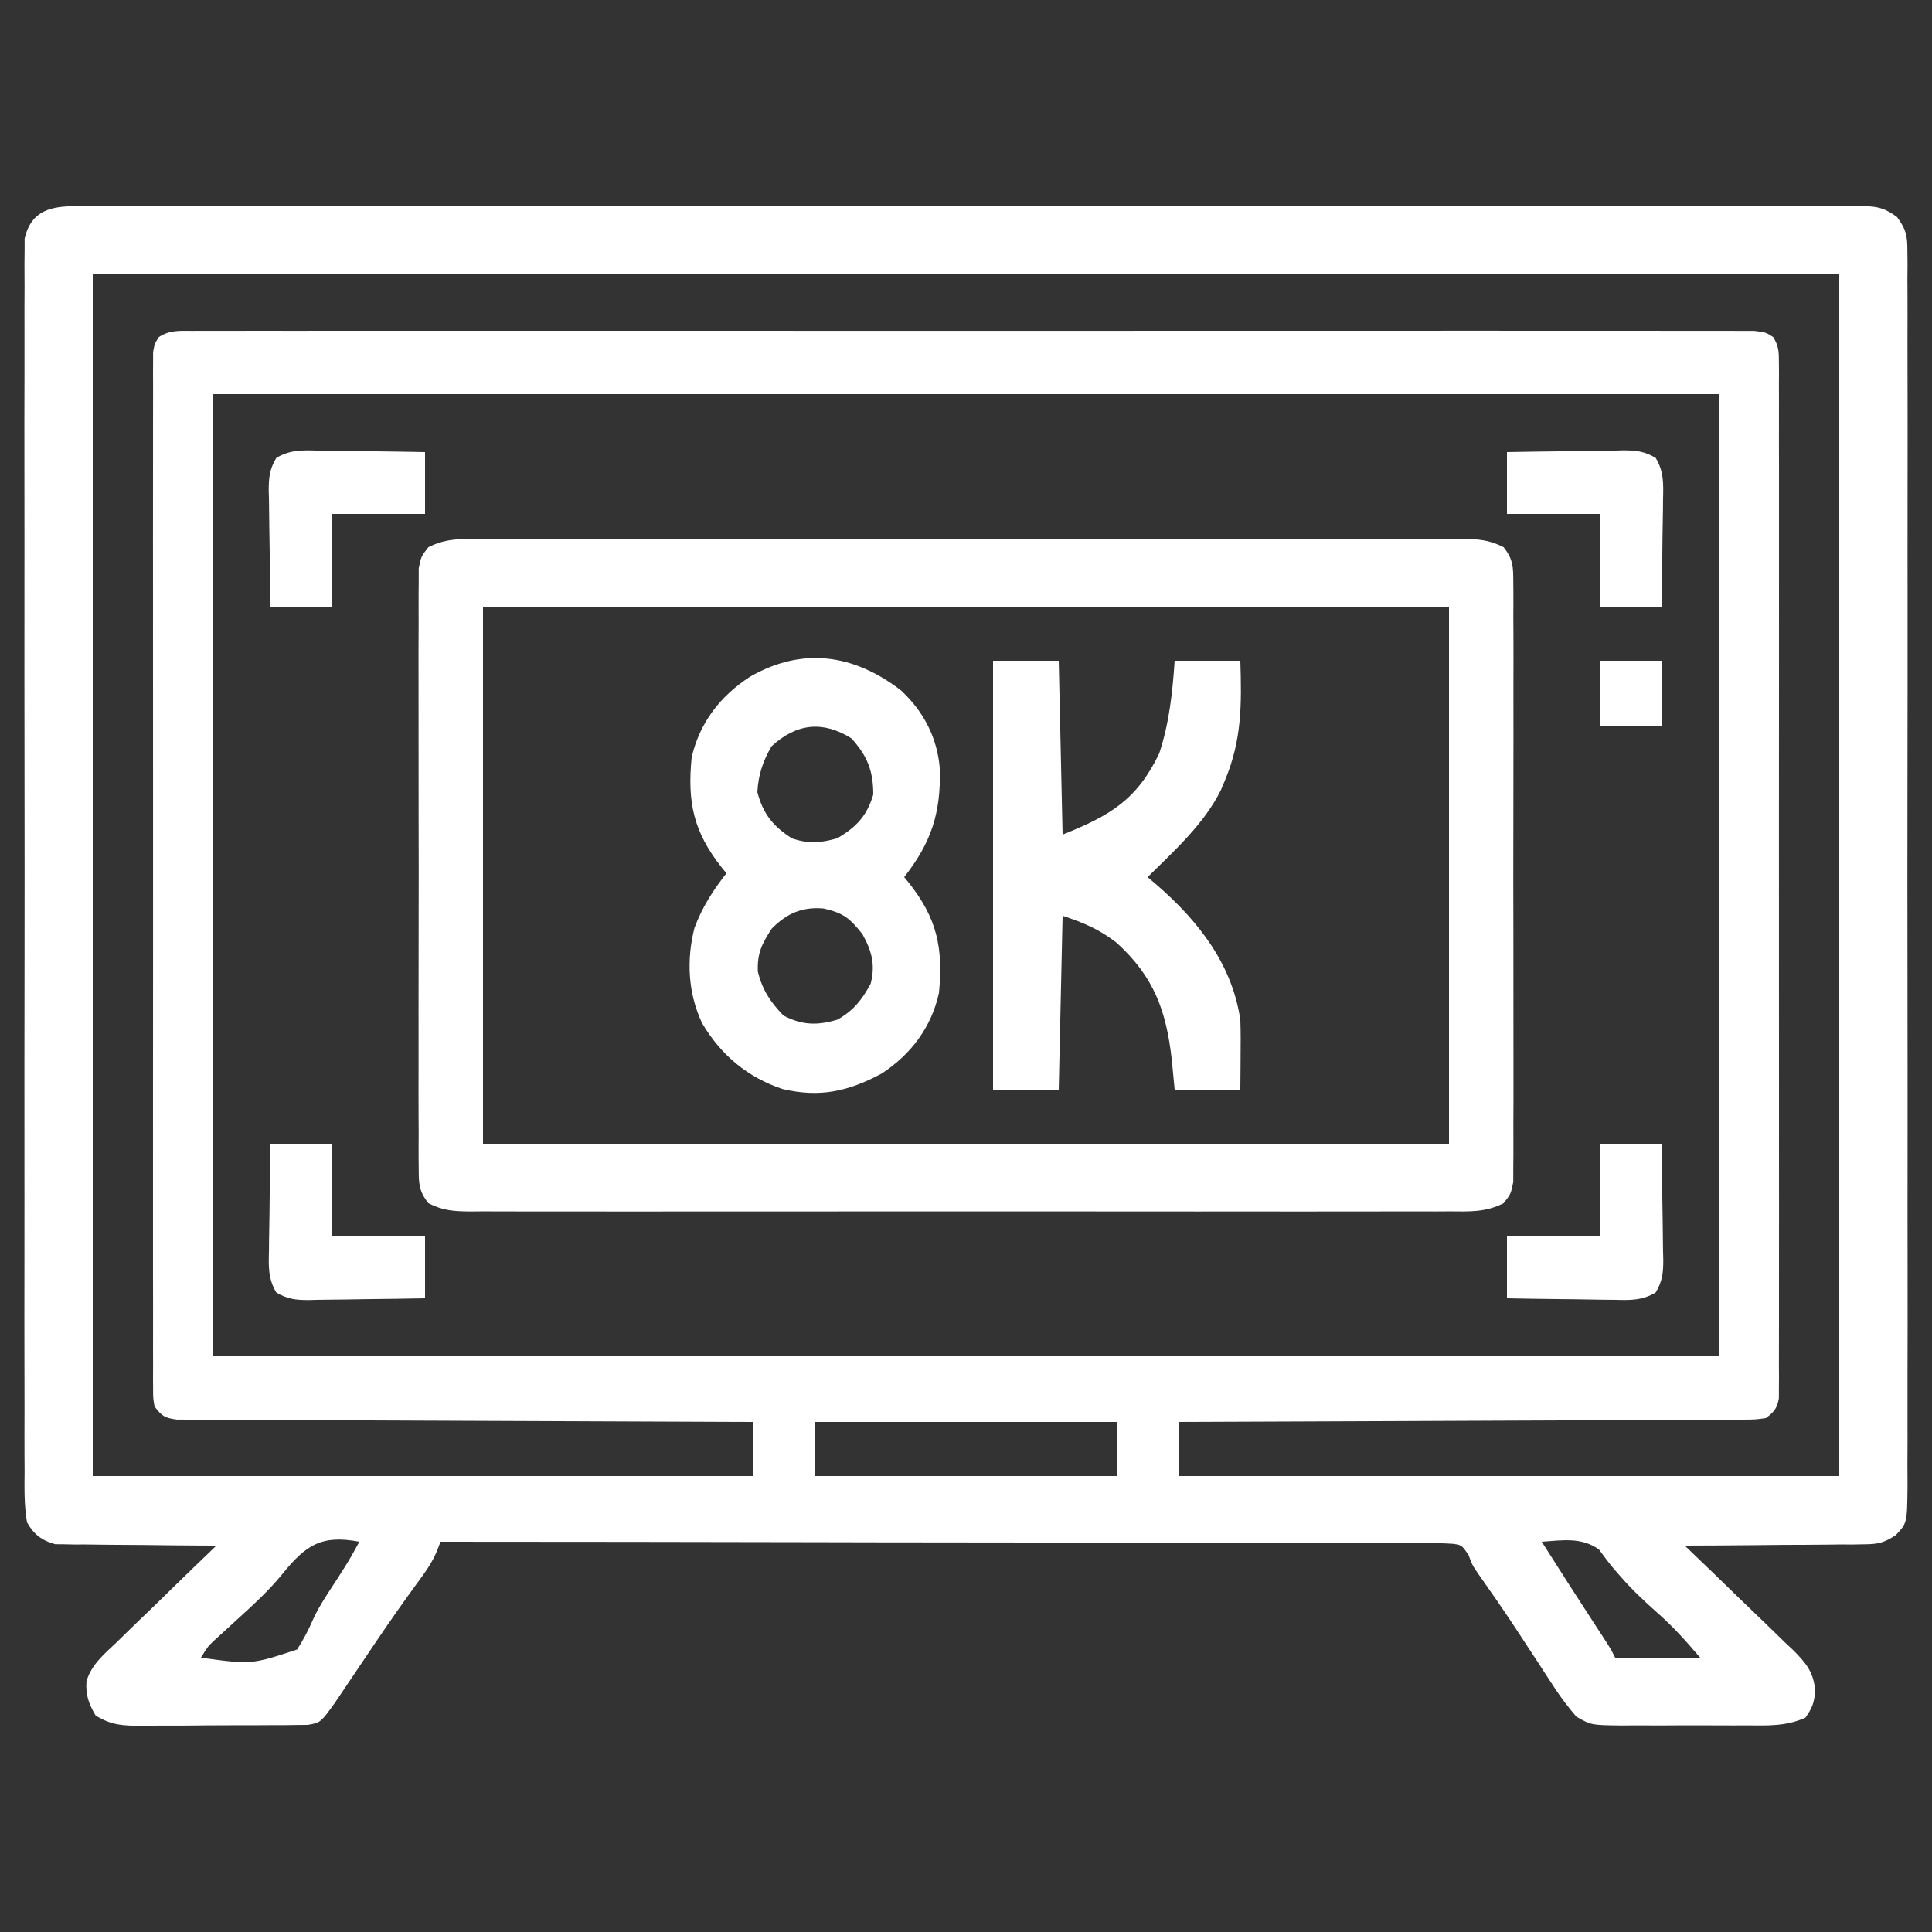 <?xml version="1.0" encoding="UTF-8"?>
<svg version="1.1" xmlns="http://www.w3.org/2000/svg" width="500" height="500">
<rect width="100%" height="100%" fill="#333333" stroke="none"/>
<path d="M0 0 C0.808 -0.007 1.616 -0.015 2.448 -0.022 C5.167 -0.04 7.884 -0.023 10.603 -0.006 C12.567 -0.011 14.532 -0.019 16.496 -0.029 C21.902 -0.05 27.308 -0.04 32.714 -0.024 C38.541 -0.013 44.368 -0.031 50.195 -0.044 C61.614 -0.067 73.032 -0.062 84.45 -0.047 C93.728 -0.036 103.006 -0.034 112.283 -0.04 C113.602 -0.041 114.921 -0.041 116.28 -0.042 C118.288 -0.043 120.295 -0.045 122.303 -0.046 C147.397 -0.061 172.492 -0.047 197.586 -0.02 C219.889 0.003 242.191 0.001 264.493 -0.023 C289.542 -0.049 314.59 -0.06 339.638 -0.045 C342.308 -0.043 344.977 -0.041 347.647 -0.04 C348.96 -0.039 350.274 -0.038 351.627 -0.038 C360.897 -0.033 370.166 -0.041 379.436 -0.052 C390.728 -0.066 402.02 -0.063 413.312 -0.036 C419.076 -0.023 424.841 -0.018 430.605 -0.034 C435.878 -0.049 441.15 -0.041 446.423 -0.014 C448.335 -0.009 450.247 -0.012 452.158 -0.024 C454.749 -0.039 457.339 -0.023 459.93 0 C460.679 -0.012 461.428 -0.023 462.2 -0.035 C465.992 0.033 467.842 0.539 470.928 2.804 C473.258 6.036 473.591 7.522 473.594 11.462 C473.614 13.223 473.614 13.223 473.634 15.019 C473.622 16.305 473.611 17.59 473.6 18.915 C473.606 20.297 473.613 21.68 473.623 23.062 C473.644 26.861 473.634 30.659 473.618 34.458 C473.607 38.555 473.625 42.652 473.638 46.749 C473.661 54.774 473.656 62.8 473.641 70.825 C473.63 77.347 473.628 83.868 473.634 90.39 C473.635 91.317 473.635 92.245 473.636 93.201 C473.638 95.085 473.639 96.97 473.641 98.854 C473.655 116.53 473.639 134.206 473.612 151.883 C473.59 167.055 473.594 182.227 473.617 197.399 C473.643 215.012 473.654 232.624 473.639 250.236 C473.637 252.114 473.635 253.991 473.634 255.869 C473.633 256.792 473.632 257.716 473.632 258.668 C473.627 265.183 473.635 271.698 473.646 278.213 C473.66 286.151 473.657 294.088 473.63 302.026 C473.617 306.077 473.612 310.128 473.628 314.18 C473.643 317.887 473.635 321.594 473.608 325.301 C473.6 327.28 473.616 329.26 473.634 331.239 C473.527 340.814 473.527 340.814 470.586 343.92 C467.65 345.835 466.104 346.263 462.624 346.289 C461.583 346.308 460.542 346.328 459.47 346.348 C457.803 346.342 457.803 346.342 456.102 346.336 C454.954 346.351 453.807 346.366 452.625 346.382 C448.968 346.425 445.31 346.434 441.652 346.442 C439.17 346.465 436.687 346.49 434.205 346.518 C428.125 346.581 422.045 346.616 415.965 346.629 C416.585 347.219 416.585 347.219 417.218 347.821 C421.527 351.931 425.804 356.073 430.064 360.234 C431.657 361.781 433.257 363.321 434.866 364.851 C437.181 367.057 439.465 369.29 441.746 371.532 C442.468 372.207 443.19 372.882 443.933 373.578 C447.353 376.995 449.429 379.442 449.729 384.385 C449.426 387.438 449.003 388.574 447.209 391.159 C442.22 393.42 437.476 393.2 432.059 393.16 C430.901 393.164 429.744 393.168 428.551 393.172 C426.107 393.175 423.663 393.167 421.218 393.151 C417.478 393.129 413.74 393.15 410 393.176 C407.624 393.173 405.247 393.168 402.871 393.16 C401.753 393.169 400.635 393.177 399.484 393.185 C391.781 393.092 391.781 393.092 387.95 390.92 C385.863 388.511 384.032 386.118 382.293 383.446 C381.633 382.441 380.972 381.437 380.292 380.402 C379.606 379.343 378.921 378.283 378.215 377.192 C376.79 375.019 375.364 372.847 373.938 370.676 C373.254 369.633 372.571 368.589 371.868 367.514 C368.883 362.989 365.784 358.55 362.664 354.117 C360.965 351.629 360.965 351.629 360.008 349.014 C358.251 346.487 358.251 346.487 355.959 346.165 C353.156 345.977 350.391 345.961 347.582 345.99 C346.501 345.982 345.42 345.973 344.307 345.965 C340.668 345.943 337.029 345.956 333.39 345.97 C330.789 345.961 328.187 345.951 325.586 345.938 C319.976 345.914 314.366 345.909 308.756 345.915 C300.645 345.925 292.534 345.907 284.423 345.883 C271.264 345.844 258.105 345.827 244.946 345.825 C232.161 345.822 219.377 345.809 206.593 345.782 C205.805 345.78 205.017 345.778 204.206 345.777 C200.254 345.768 196.302 345.76 192.35 345.751 C159.555 345.678 126.76 345.642 93.965 345.629 C93.525 346.784 93.525 346.784 93.076 347.962 C91.742 351.164 89.967 353.588 87.902 356.379 C84.383 361.19 80.967 366.062 77.629 371 C77.062 371.838 77.062 371.838 76.484 372.693 C74.949 374.965 73.415 377.239 71.887 379.516 C70.803 381.132 69.714 382.746 68.625 384.36 C67.992 385.302 67.359 386.245 66.707 387.216 C62.912 392.472 62.912 392.472 59.588 393.024 C58.65 393.032 57.713 393.04 56.747 393.049 C55.682 393.065 54.617 393.081 53.52 393.097 C51.795 393.098 51.795 393.098 50.035 393.098 C48.853 393.106 47.67 393.113 46.452 393.121 C43.949 393.132 41.445 393.135 38.942 393.13 C35.112 393.129 31.283 393.171 27.453 393.215 C25.022 393.22 22.591 393.223 20.16 393.223 C19.014 393.239 17.868 393.256 16.688 393.273 C11.849 393.231 8.864 393.191 4.703 390.592 C2.922 387.556 2.099 385.284 2.346 381.731 C3.623 377.395 6.977 374.653 10.184 371.629 C10.916 370.908 11.649 370.187 12.403 369.444 C14.739 367.153 17.101 364.891 19.465 362.629 C21.057 361.078 22.646 359.524 24.234 357.969 C28.124 354.167 32.036 350.39 35.965 346.629 C34.658 346.625 33.351 346.621 32.005 346.617 C27.15 346.595 22.296 346.541 17.441 346.477 C15.341 346.453 13.241 346.439 11.141 346.434 C8.119 346.424 5.099 346.383 2.078 346.336 C1.142 346.34 0.205 346.344 -0.76 346.348 C-1.641 346.329 -2.521 346.309 -3.428 346.289 C-4.199 346.282 -4.97 346.275 -5.763 346.268 C-9.246 345.288 -11.279 343.736 -13.035 340.629 C-13.807 336.211 -13.709 331.819 -13.67 327.344 C-13.676 325.961 -13.684 324.579 -13.694 323.196 C-13.715 319.397 -13.704 315.599 -13.689 311.8 C-13.677 307.703 -13.695 303.607 -13.709 299.51 C-13.731 291.484 -13.726 283.459 -13.712 275.433 C-13.7 268.912 -13.699 262.39 -13.704 255.869 C-13.705 254.941 -13.706 254.013 -13.707 253.058 C-13.708 251.173 -13.71 249.289 -13.711 247.404 C-13.726 229.728 -13.709 212.052 -13.682 194.376 C-13.66 179.204 -13.664 164.031 -13.687 148.859 C-13.714 131.247 -13.724 113.635 -13.709 96.022 C-13.707 94.145 -13.706 92.267 -13.704 90.39 C-13.703 89.466 -13.703 88.542 -13.702 87.59 C-13.698 81.076 -13.705 74.561 -13.717 68.046 C-13.731 60.108 -13.727 52.17 -13.7 44.232 C-13.687 40.181 -13.682 36.13 -13.698 32.079 C-13.713 28.371 -13.705 24.665 -13.679 20.957 C-13.67 18.978 -13.687 16.999 -13.704 15.019 C-13.691 13.845 -13.678 12.672 -13.664 11.462 C-13.664 10.449 -13.663 9.436 -13.662 8.392 C-11.994 1.041 -6.699 -0.105 0 0 Z M3.965 17.629 C3.965 120.259 3.965 222.889 3.965 328.629 C60.395 328.629 116.825 328.629 174.965 328.629 C174.965 324.009 174.965 319.389 174.965 314.629 C172.118 314.62 172.118 314.62 169.215 314.611 C151.365 314.554 133.515 314.482 115.665 314.393 C106.488 314.348 97.31 314.309 88.133 314.283 C80.135 314.26 72.138 314.226 64.14 314.181 C59.904 314.157 55.668 314.138 51.432 314.132 C47.447 314.126 43.462 314.106 39.477 314.075 C38.013 314.066 36.548 314.062 35.084 314.064 C33.088 314.066 31.092 314.047 29.096 314.028 C27.978 314.023 26.86 314.019 25.708 314.014 C22.54 313.57 21.87 313.118 19.965 310.629 C19.589 308.497 19.589 308.497 19.587 305.974 C19.58 305.012 19.572 304.05 19.564 303.058 C19.57 301.999 19.577 300.94 19.584 299.849 C19.579 298.725 19.575 297.602 19.57 296.444 C19.558 292.66 19.567 288.876 19.577 285.092 C19.574 282.387 19.567 279.682 19.561 276.977 C19.547 270.381 19.55 263.785 19.559 257.189 C19.566 251.83 19.567 246.471 19.563 241.111 C19.563 239.968 19.563 239.968 19.562 238.802 C19.561 237.255 19.56 235.707 19.559 234.159 C19.551 219.636 19.56 205.113 19.577 190.59 C19.59 178.121 19.588 165.652 19.574 153.183 C19.558 138.713 19.551 124.244 19.561 109.774 C19.562 108.231 19.562 106.689 19.563 105.147 C19.564 104.388 19.564 103.629 19.565 102.848 C19.567 97.493 19.563 92.138 19.556 86.784 C19.548 80.261 19.55 73.738 19.566 67.214 C19.574 63.884 19.575 60.555 19.567 57.225 C19.559 53.62 19.569 50.015 19.584 46.41 C19.577 45.351 19.571 44.291 19.564 43.2 C19.571 42.238 19.579 41.276 19.587 40.285 C19.588 39.452 19.588 38.62 19.589 37.762 C19.965 35.629 19.965 35.629 21.062 33.862 C23.951 31.99 26.371 32.253 29.791 32.252 C30.493 32.247 31.194 32.243 31.917 32.238 C34.286 32.227 36.654 32.238 39.022 32.248 C40.731 32.245 42.439 32.24 44.147 32.234 C48.855 32.221 53.562 32.228 58.27 32.237 C63.342 32.244 68.413 32.233 73.485 32.225 C83.426 32.212 93.366 32.215 103.307 32.223 C111.383 32.23 119.46 32.231 127.536 32.228 C128.684 32.227 129.831 32.227 131.014 32.226 C133.345 32.225 135.677 32.224 138.008 32.223 C159.889 32.215 181.77 32.225 203.651 32.241 C222.442 32.254 241.232 32.252 260.023 32.238 C281.824 32.222 303.624 32.216 325.425 32.225 C327.748 32.226 330.071 32.227 332.394 32.228 C334.108 32.228 334.108 32.228 335.857 32.229 C343.928 32.232 351.998 32.227 360.068 32.22 C369.898 32.212 379.728 32.214 389.557 32.23 C394.576 32.238 399.595 32.241 404.614 32.231 C409.203 32.222 413.792 32.227 418.381 32.243 C420.047 32.247 421.712 32.245 423.378 32.238 C425.632 32.228 427.885 32.238 430.139 32.252 C431.393 32.252 432.648 32.253 433.941 32.253 C436.965 32.629 436.965 32.629 438.868 33.862 C440.284 36.143 440.341 37.603 440.342 40.285 C440.35 41.247 440.358 42.209 440.366 43.2 C440.359 44.259 440.353 45.319 440.346 46.41 C440.35 47.533 440.355 48.657 440.36 49.814 C440.372 53.598 440.362 57.382 440.353 61.166 C440.355 63.871 440.362 66.576 440.369 69.281 C440.382 75.877 440.379 82.473 440.371 89.069 C440.364 94.428 440.363 99.788 440.366 105.147 C440.367 105.909 440.367 106.671 440.368 107.456 C440.369 109.004 440.37 110.552 440.371 112.099 C440.379 126.622 440.369 141.145 440.353 155.668 C440.34 168.137 440.342 180.606 440.356 193.075 C440.372 207.545 440.378 222.015 440.369 236.485 C440.368 238.027 440.367 239.569 440.366 241.111 C440.366 241.87 440.365 242.629 440.365 243.411 C440.362 248.765 440.367 254.12 440.374 259.475 C440.382 265.998 440.38 272.521 440.364 279.044 C440.356 282.374 440.355 285.704 440.363 289.034 C440.371 292.639 440.361 296.243 440.346 299.849 C440.353 300.908 440.359 301.967 440.366 303.058 C440.358 304.02 440.35 304.982 440.342 305.974 C440.342 307.223 440.342 307.223 440.341 308.497 C439.874 311.146 439.099 312.032 436.965 313.629 C434.222 314.014 434.222 314.014 430.834 314.028 C428.909 314.047 428.909 314.047 426.945 314.066 C425.521 314.065 424.096 314.063 422.671 314.062 C421.173 314.071 419.675 314.081 418.177 314.092 C414.107 314.12 410.037 314.129 405.967 314.135 C401.715 314.145 397.463 314.171 393.211 314.195 C385.158 314.239 377.104 314.268 369.051 314.291 C359.883 314.318 350.715 314.362 341.547 314.407 C322.686 314.5 303.826 314.571 284.965 314.629 C284.965 319.249 284.965 323.869 284.965 328.629 C341.395 328.629 397.825 328.629 455.965 328.629 C455.965 225.999 455.965 123.369 455.965 17.629 C306.805 17.629 157.645 17.629 3.965 17.629 Z M34.965 48.629 C34.965 130.799 34.965 212.969 34.965 297.629 C163.665 297.629 292.365 297.629 424.965 297.629 C424.965 215.459 424.965 133.289 424.965 48.629 C296.265 48.629 167.565 48.629 34.965 48.629 Z M190.965 314.629 C190.965 319.249 190.965 323.869 190.965 328.629 C216.705 328.629 242.445 328.629 268.965 328.629 C268.965 324.009 268.965 319.389 268.965 314.629 C243.225 314.629 217.485 314.629 190.965 314.629 Z M53.047 353.973 C49.545 358.285 45.497 361.952 41.402 365.692 C40.024 366.951 38.647 368.213 37.273 369.477 C36.389 370.281 36.389 370.281 35.486 371.102 C33.74 372.756 33.74 372.756 31.965 375.629 C45.002 377.429 45.002 377.429 56.855 373.52 C58.518 370.935 59.859 368.381 61.065 365.556 C62.806 361.828 65.17 358.453 67.402 355.004 C70.337 350.404 70.337 350.404 72.965 345.629 C63.125 343.775 59.101 346.499 53.047 353.973 Z M378.965 345.629 C383.698 353.108 388.491 360.547 393.32 367.965 C393.777 368.67 394.235 369.375 394.707 370.102 C395.118 370.734 395.529 371.365 395.953 372.016 C396.965 373.629 396.965 373.629 397.965 375.629 C405.225 375.629 412.485 375.629 419.965 375.629 C416.111 371.133 412.875 367.484 408.527 363.692 C405.179 360.702 402.021 357.717 399.09 354.317 C398.264 353.363 398.264 353.363 397.422 352.391 C396.148 350.851 394.955 349.244 393.777 347.629 C389.246 344.407 384.347 345.243 378.965 345.629 Z " fill="#ffffff" transform="translate(20.035,53.371)"/>
<path d="M0 0 C1.111 -0.006 2.223 -0.012 3.368 -0.019 C7.1 -0.035 10.831 -0.022 14.563 -0.01 C17.236 -0.015 19.908 -0.022 22.58 -0.031 C29.09 -0.049 35.599 -0.045 42.109 -0.033 C47.399 -0.024 52.689 -0.023 57.979 -0.027 C58.732 -0.028 59.485 -0.029 60.261 -0.029 C61.79 -0.03 63.319 -0.032 64.848 -0.033 C79.19 -0.044 93.531 -0.031 107.872 -0.01 C120.179 0.008 132.486 0.005 144.793 -0.014 C159.083 -0.035 173.372 -0.043 187.662 -0.031 C189.186 -0.03 190.709 -0.029 192.233 -0.027 C192.983 -0.027 193.732 -0.026 194.505 -0.025 C199.789 -0.022 205.073 -0.028 210.357 -0.037 C216.796 -0.048 223.235 -0.045 229.674 -0.024 C232.96 -0.014 236.246 -0.012 239.531 -0.023 C243.092 -0.034 246.652 -0.02 250.212 0 C251.253 -0.009 252.293 -0.018 253.365 -0.027 C257.617 0.019 260.424 0.158 264.247 2.12 C266.724 5.301 266.735 7.21 266.741 11.226 C266.749 11.9 266.757 12.575 266.765 13.27 C266.785 15.529 266.769 17.786 266.753 20.045 C266.76 21.665 266.769 23.284 266.78 24.904 C266.803 29.303 266.794 33.701 266.778 38.1 C266.765 42.701 266.777 47.303 266.785 51.904 C266.794 59.631 266.782 67.358 266.758 75.086 C266.731 84.022 266.74 92.958 266.767 101.895 C266.79 109.564 266.793 117.234 266.78 124.904 C266.772 129.486 266.771 134.068 266.788 138.65 C266.802 142.958 266.792 147.265 266.763 151.572 C266.757 153.154 266.759 154.736 266.77 156.318 C266.783 158.476 266.766 160.632 266.741 162.79 C266.739 163.998 266.737 165.206 266.735 166.45 C266.106 169.508 266.106 169.508 264.247 171.896 C259.592 174.285 255.376 174.06 250.212 174.016 C249.101 174.022 247.989 174.028 246.844 174.035 C243.112 174.051 239.381 174.038 235.649 174.026 C232.977 174.031 230.304 174.038 227.632 174.047 C221.122 174.065 214.613 174.061 208.104 174.049 C202.813 174.04 197.523 174.039 192.233 174.043 C191.48 174.044 190.727 174.044 189.952 174.045 C188.423 174.046 186.893 174.048 185.364 174.049 C171.023 174.06 156.682 174.047 142.34 174.026 C130.033 174.008 117.727 174.011 105.42 174.029 C91.13 174.051 76.84 174.059 62.55 174.047 C61.027 174.046 59.503 174.044 57.979 174.043 C57.23 174.043 56.48 174.042 55.708 174.041 C50.424 174.038 45.139 174.044 39.855 174.053 C33.416 174.064 26.977 174.061 20.538 174.04 C17.252 174.029 13.967 174.028 10.681 174.039 C7.12 174.049 3.561 174.036 0 174.016 C-1.04 174.025 -2.081 174.034 -3.153 174.043 C-7.405 173.996 -10.211 173.858 -14.035 171.896 C-16.511 168.715 -16.522 166.805 -16.529 162.79 C-16.54 161.778 -16.54 161.778 -16.552 160.746 C-16.572 158.487 -16.557 156.23 -16.541 153.971 C-16.548 152.351 -16.556 150.731 -16.567 149.112 C-16.59 144.713 -16.581 140.315 -16.565 135.916 C-16.553 131.315 -16.565 126.713 -16.572 122.112 C-16.581 114.385 -16.569 106.658 -16.546 98.93 C-16.518 89.994 -16.527 81.058 -16.555 72.121 C-16.577 64.451 -16.581 56.782 -16.568 49.112 C-16.56 44.53 -16.559 39.948 -16.575 35.366 C-16.59 31.058 -16.58 26.751 -16.551 22.443 C-16.544 20.862 -16.546 19.28 -16.557 17.698 C-16.571 15.54 -16.554 13.384 -16.529 11.226 C-16.527 10.018 -16.525 8.81 -16.523 7.566 C-15.894 4.508 -15.894 4.508 -14.035 2.12 C-9.379 -0.269 -5.164 -0.044 0 0 Z M0.106 17.508 C0.106 63.378 0.106 109.248 0.106 156.508 C82.606 156.508 165.106 156.508 250.106 156.508 C250.106 110.638 250.106 64.768 250.106 17.508 C167.606 17.508 85.106 17.508 0.106 17.508 Z " fill="#ffffff" transform="translate(124.894,139.492)"/>
<path d="M0 0 C5.927 5.533 9.441 12.339 10.062 20.43 C10.303 31.865 7.828 39.378 0.824 48.328 C1.223 48.813 1.621 49.297 2.031 49.797 C9.277 58.964 10.979 66.555 9.824 78.328 C7.863 87.196 2.537 94.276 -5.047 99.188 C-13.701 103.818 -21.025 105.428 -30.629 103.176 C-39.746 100.141 -46.657 94.321 -51.492 86.086 C-55.132 78.351 -55.546 69.715 -53.445 61.457 C-51.464 56.145 -48.658 51.778 -45.176 47.328 C-45.574 46.843 -45.972 46.359 -46.383 45.859 C-53.624 36.698 -55.342 29.096 -54.176 17.328 C-52.1 8.334 -46.747 1.434 -39.051 -3.547 C-25.543 -11.288 -12.291 -9.444 0 0 Z M-33.488 14.453 C-35.752 18.31 -36.922 21.85 -37.176 26.328 C-35.651 32.045 -33.14 35.143 -28.176 38.328 C-23.891 39.739 -20.818 39.513 -16.488 38.266 C-11.544 35.374 -8.816 32.49 -7.176 26.953 C-7.176 20.817 -8.719 16.92 -12.863 12.391 C-20.171 7.84 -26.961 8.455 -33.488 14.453 Z M-33.488 61.703 C-36.023 65.646 -37.224 68.001 -37.051 72.766 C-35.881 77.53 -33.81 80.635 -30.426 84.141 C-25.552 86.713 -21.544 86.739 -16.426 85.203 C-12.179 82.753 -10.202 80.186 -7.863 75.953 C-6.579 71.05 -7.556 67.44 -9.988 63.078 C-13.228 59.005 -14.839 57.635 -19.988 56.453 C-25.544 55.956 -29.599 57.709 -33.488 61.703 Z " fill="#ffffff" transform="translate(233.176,178.672)"/>
<path d="M0 0 C5.61 0 11.22 0 17 0 C17.33 14.85 17.66 29.7 18 45 C30.367 40.053 37.243 35.957 43 24 C45.596 16.174 46.454 8.192 47 0 C52.61 0 58.22 0 64 0 C64.344 11.262 64.422 20.457 60 31 C59.673 31.784 59.345 32.568 59.008 33.375 C54.698 42.182 46.879 49.186 40 56 C40.785 56.666 41.57 57.333 42.379 58.02 C53.081 67.319 61.913 78.514 64 93 C64.114 96.106 64.094 99.205 64.062 102.312 C64.058 103.148 64.053 103.984 64.049 104.846 C64.037 106.897 64.019 108.949 64 111 C58.39 111 52.78 111 47 111 C46.752 108.422 46.505 105.844 46.25 103.188 C44.809 90.522 41.653 81.81 32 73 C27.449 69.481 23.541 67.847 18 66 C17.67 80.85 17.34 95.7 17 111 C11.39 111 5.78 111 0 111 C0 74.37 0 37.74 0 0 Z " fill="#ffffff" transform="translate(257,171)"/>
<path d="M0 0 C5.28 0 10.56 0 16 0 C16.092 5.055 16.172 10.106 16.22 15.161 C16.24 16.88 16.267 18.599 16.302 20.317 C16.35 22.79 16.373 25.261 16.391 27.734 C16.411 28.501 16.432 29.268 16.453 30.058 C16.455 33.382 16.227 35.625 14.492 38.492 C10.966 40.626 7.729 40.498 3.734 40.391 C2.941 40.385 2.148 40.379 1.33 40.373 C-1.197 40.351 -3.723 40.301 -6.25 40.25 C-7.966 40.23 -9.682 40.212 -11.398 40.195 C-15.6 40.155 -19.798 40.076 -24 40 C-24 34.72 -24 29.44 -24 24 C-16.08 24 -8.16 24 0 24 C0 16.08 0 8.16 0 0 Z " fill="#ffffff" transform="translate(414,296)"/>
<path d="M0 0 C5.28 0 10.56 0 16 0 C16 7.92 16 15.84 16 24 C23.92 24 31.84 24 40 24 C40 29.28 40 34.56 40 40 C34.945 40.092 29.894 40.172 24.839 40.22 C23.12 40.24 21.401 40.267 19.683 40.302 C17.21 40.35 14.739 40.373 12.266 40.391 C11.115 40.422 11.115 40.422 9.942 40.453 C6.618 40.455 4.375 40.227 1.508 38.492 C-0.626 34.966 -0.498 31.729 -0.391 27.734 C-0.385 26.941 -0.379 26.148 -0.373 25.33 C-0.351 22.803 -0.301 20.277 -0.25 17.75 C-0.23 16.034 -0.212 14.318 -0.195 12.602 C-0.155 8.4 -0.076 4.202 0 0 Z " fill="#ffffff" transform="translate(70,296)"/>
<path d="M0 0 C5.055 -0.092 10.106 -0.172 15.161 -0.22 C16.88 -0.24 18.599 -0.267 20.317 -0.302 C22.79 -0.35 25.261 -0.373 27.734 -0.391 C28.885 -0.422 28.885 -0.422 30.058 -0.453 C33.382 -0.455 35.625 -0.227 38.492 1.508 C40.626 5.034 40.498 8.271 40.391 12.266 C40.385 13.059 40.379 13.852 40.373 14.67 C40.351 17.197 40.301 19.723 40.25 22.25 C40.23 23.966 40.212 25.682 40.195 27.398 C40.155 31.6 40.076 35.798 40 40 C34.72 40 29.44 40 24 40 C24 32.08 24 24.16 24 16 C16.08 16 8.16 16 0 16 C0 10.72 0 5.44 0 0 Z " fill="#ffffff" transform="translate(390,117)"/>
<path d="M0 0 C0.793 0.006 1.587 0.011 2.404 0.017 C4.932 0.039 7.457 0.09 9.984 0.141 C11.701 0.161 13.417 0.179 15.133 0.195 C19.334 0.236 23.533 0.314 27.734 0.391 C27.734 5.671 27.734 10.951 27.734 16.391 C19.814 16.391 11.894 16.391 3.734 16.391 C3.734 24.311 3.734 32.231 3.734 40.391 C-1.546 40.391 -6.826 40.391 -12.266 40.391 C-12.358 35.336 -12.437 30.284 -12.485 25.229 C-12.505 23.511 -12.533 21.792 -12.567 20.073 C-12.616 17.601 -12.639 15.129 -12.656 12.656 C-12.677 11.889 -12.698 11.123 -12.719 10.333 C-12.72 7.009 -12.493 4.766 -10.758 1.898 C-7.231 -0.235 -3.994 -0.108 0 0 Z " fill="#ffffff" transform="translate(82.266,116.609)"/>
<path d="M0 0 C5.28 0 10.56 0 16 0 C16 5.61 16 11.22 16 17 C10.72 17 5.44 17 0 17 C0 11.39 0 5.78 0 0 Z " fill="#ffffff" transform="translate(414,171)"/>
</svg>
